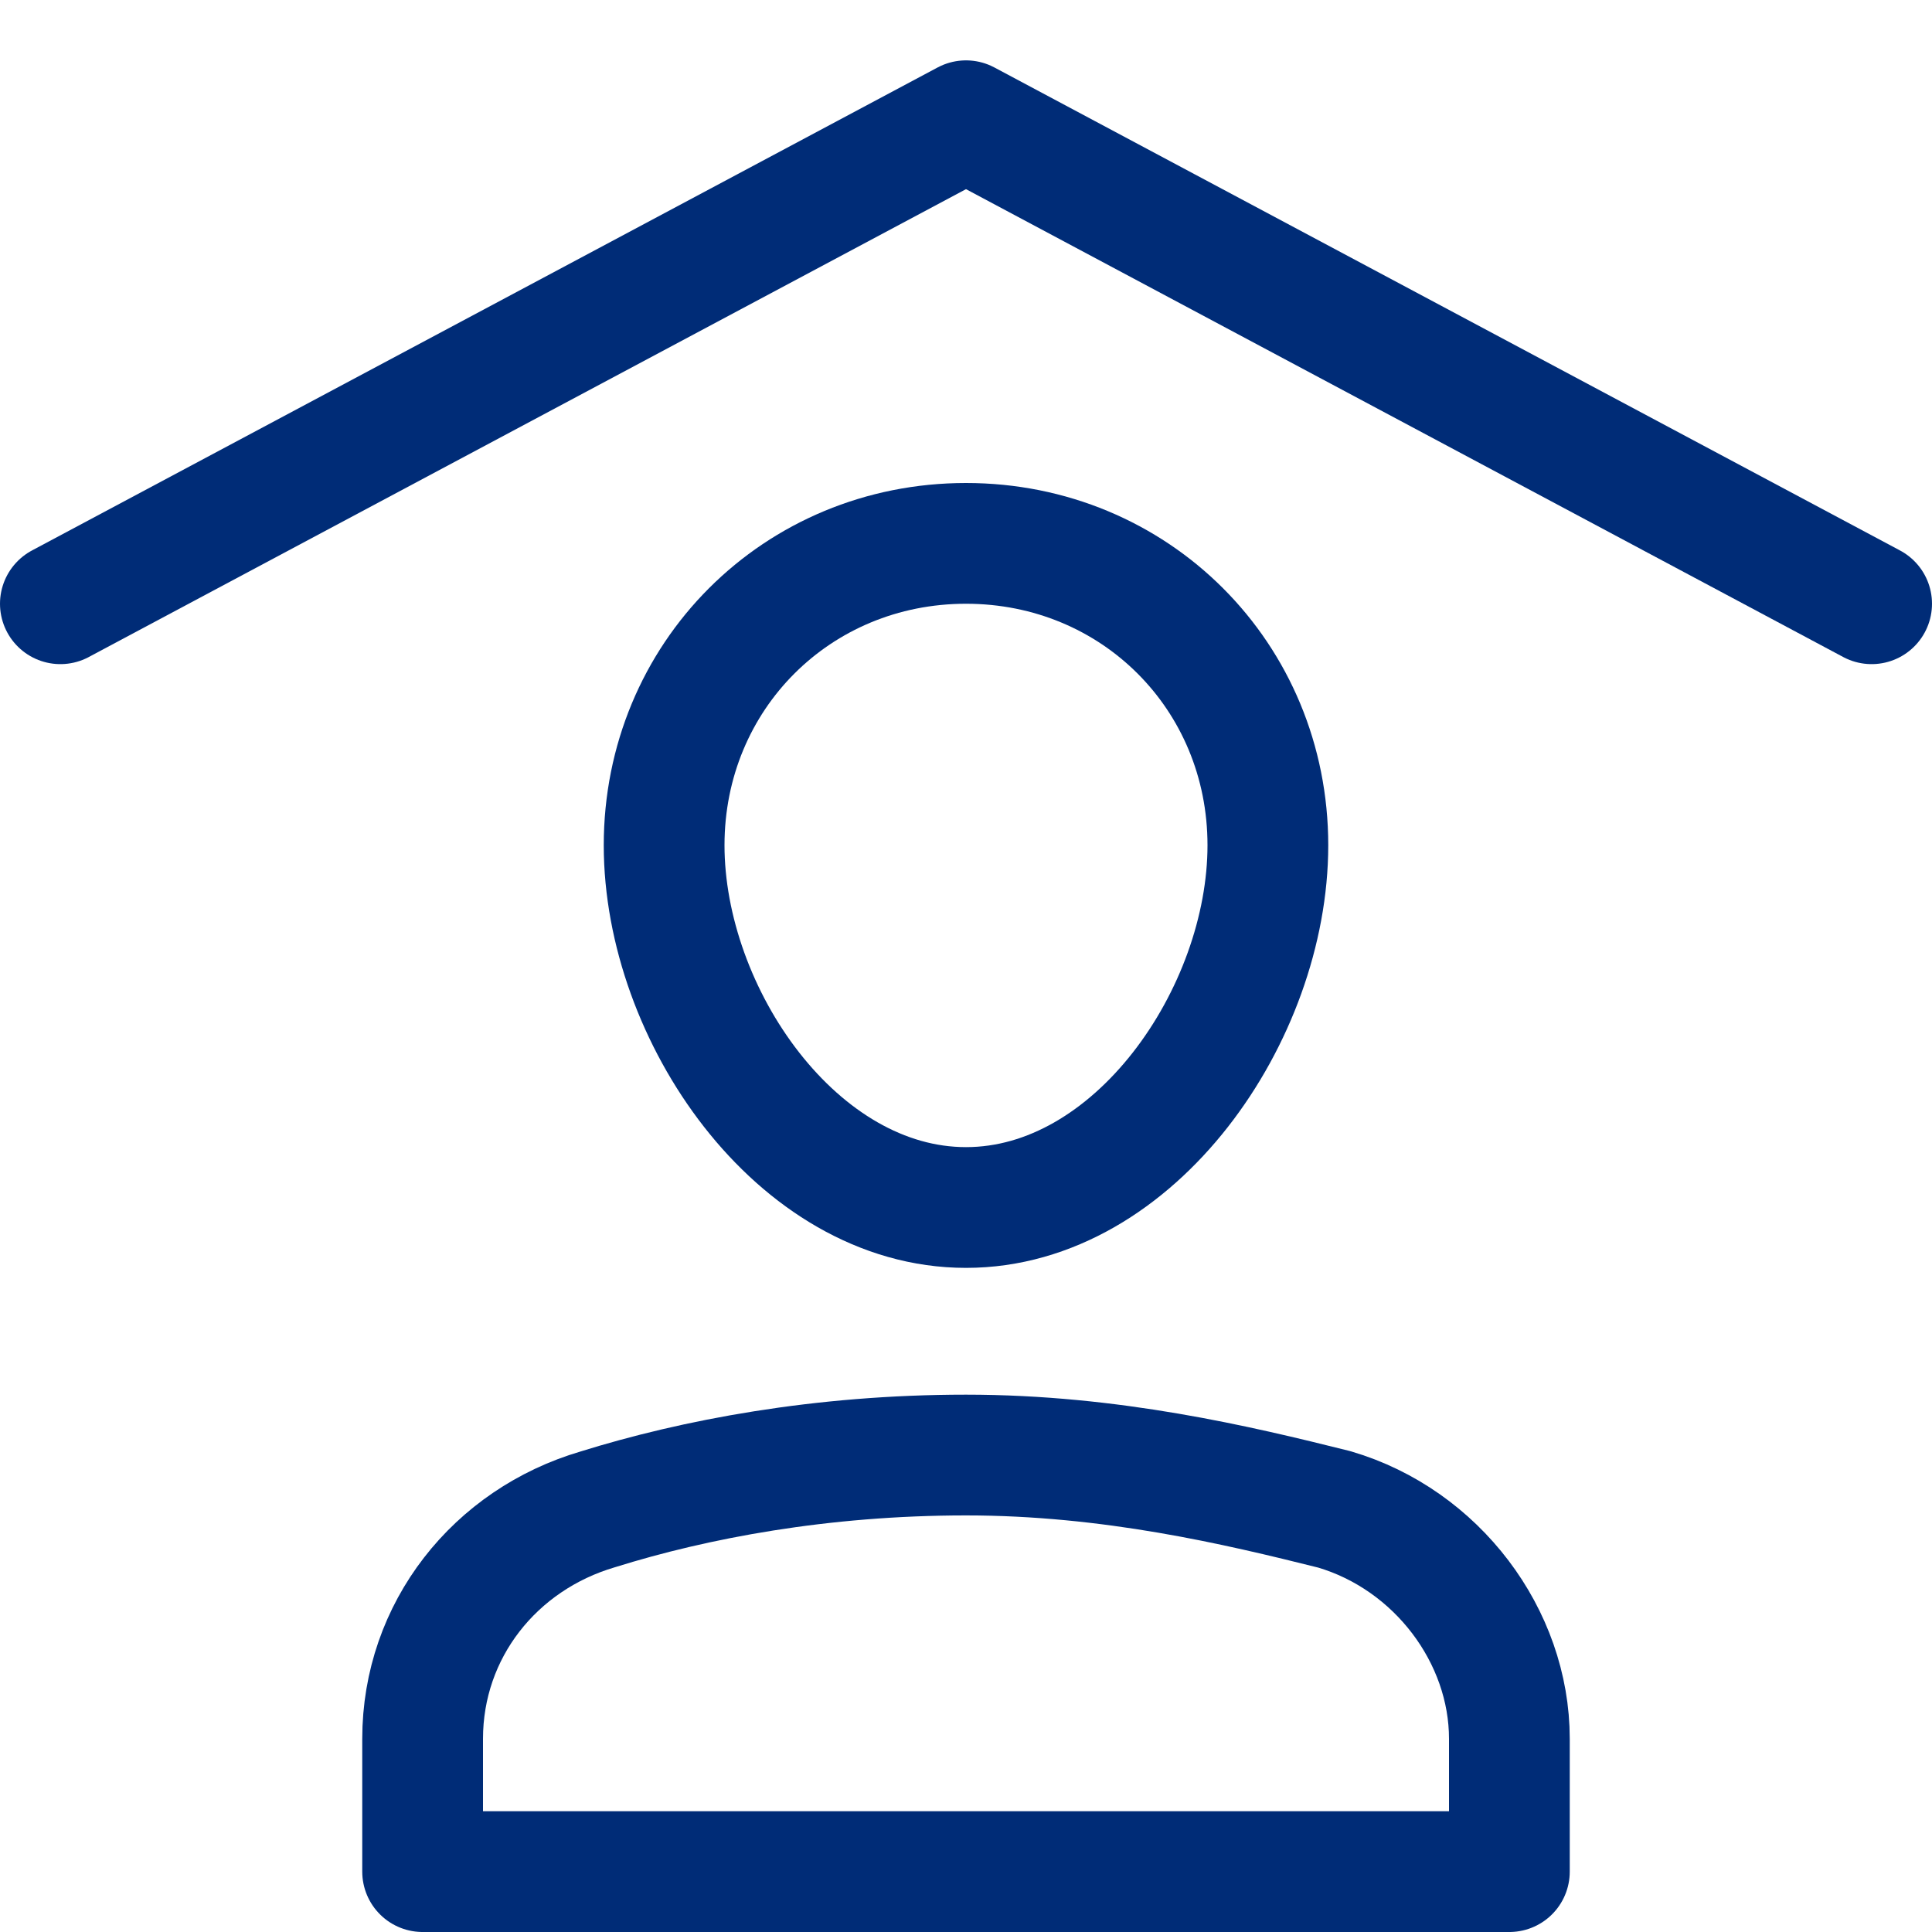 <?xml version="1.0" encoding="utf-8"?>
<!-- Generator: Adobe Illustrator 25.1.0, SVG Export Plug-In . SVG Version: 6.00 Build 0)  -->
<svg version="1.1" id="Layer_1" xmlns="http://www.w3.org/2000/svg" xmlns:xlink="http://www.w3.org/1999/xlink" x="0px" y="0px"
	 viewBox="0 0 32 32" style="enable-background:new 0 0 32 32;" xml:space="preserve">
<style type="text/css">
	.st0{fill:none;stroke:#002C77;stroke-width:2;stroke-linecap:round;stroke-linejoin:round;stroke-miterlimit:10;}
</style>
<g>
	<polyline class="st0" points="1,10 16,2 31,10 	"/>
	<path class="st0" d="M25,31H7v-2.2c0-1.8,1.2-3.3,2.9-3.8c1.6-0.5,3.7-0.9,6.1-0.9c2.4,0,4.5,0.5,6.1,0.9c1.7,0.5,2.9,2.1,2.9,3.8
		V31z"/>
	<path class="st0" d="M11,14c0-2.8,2.2-5,5-5s5,2.2,5,5s-2.2,6-5,6S11,16.8,11,14z"/>
</g>
</svg>
